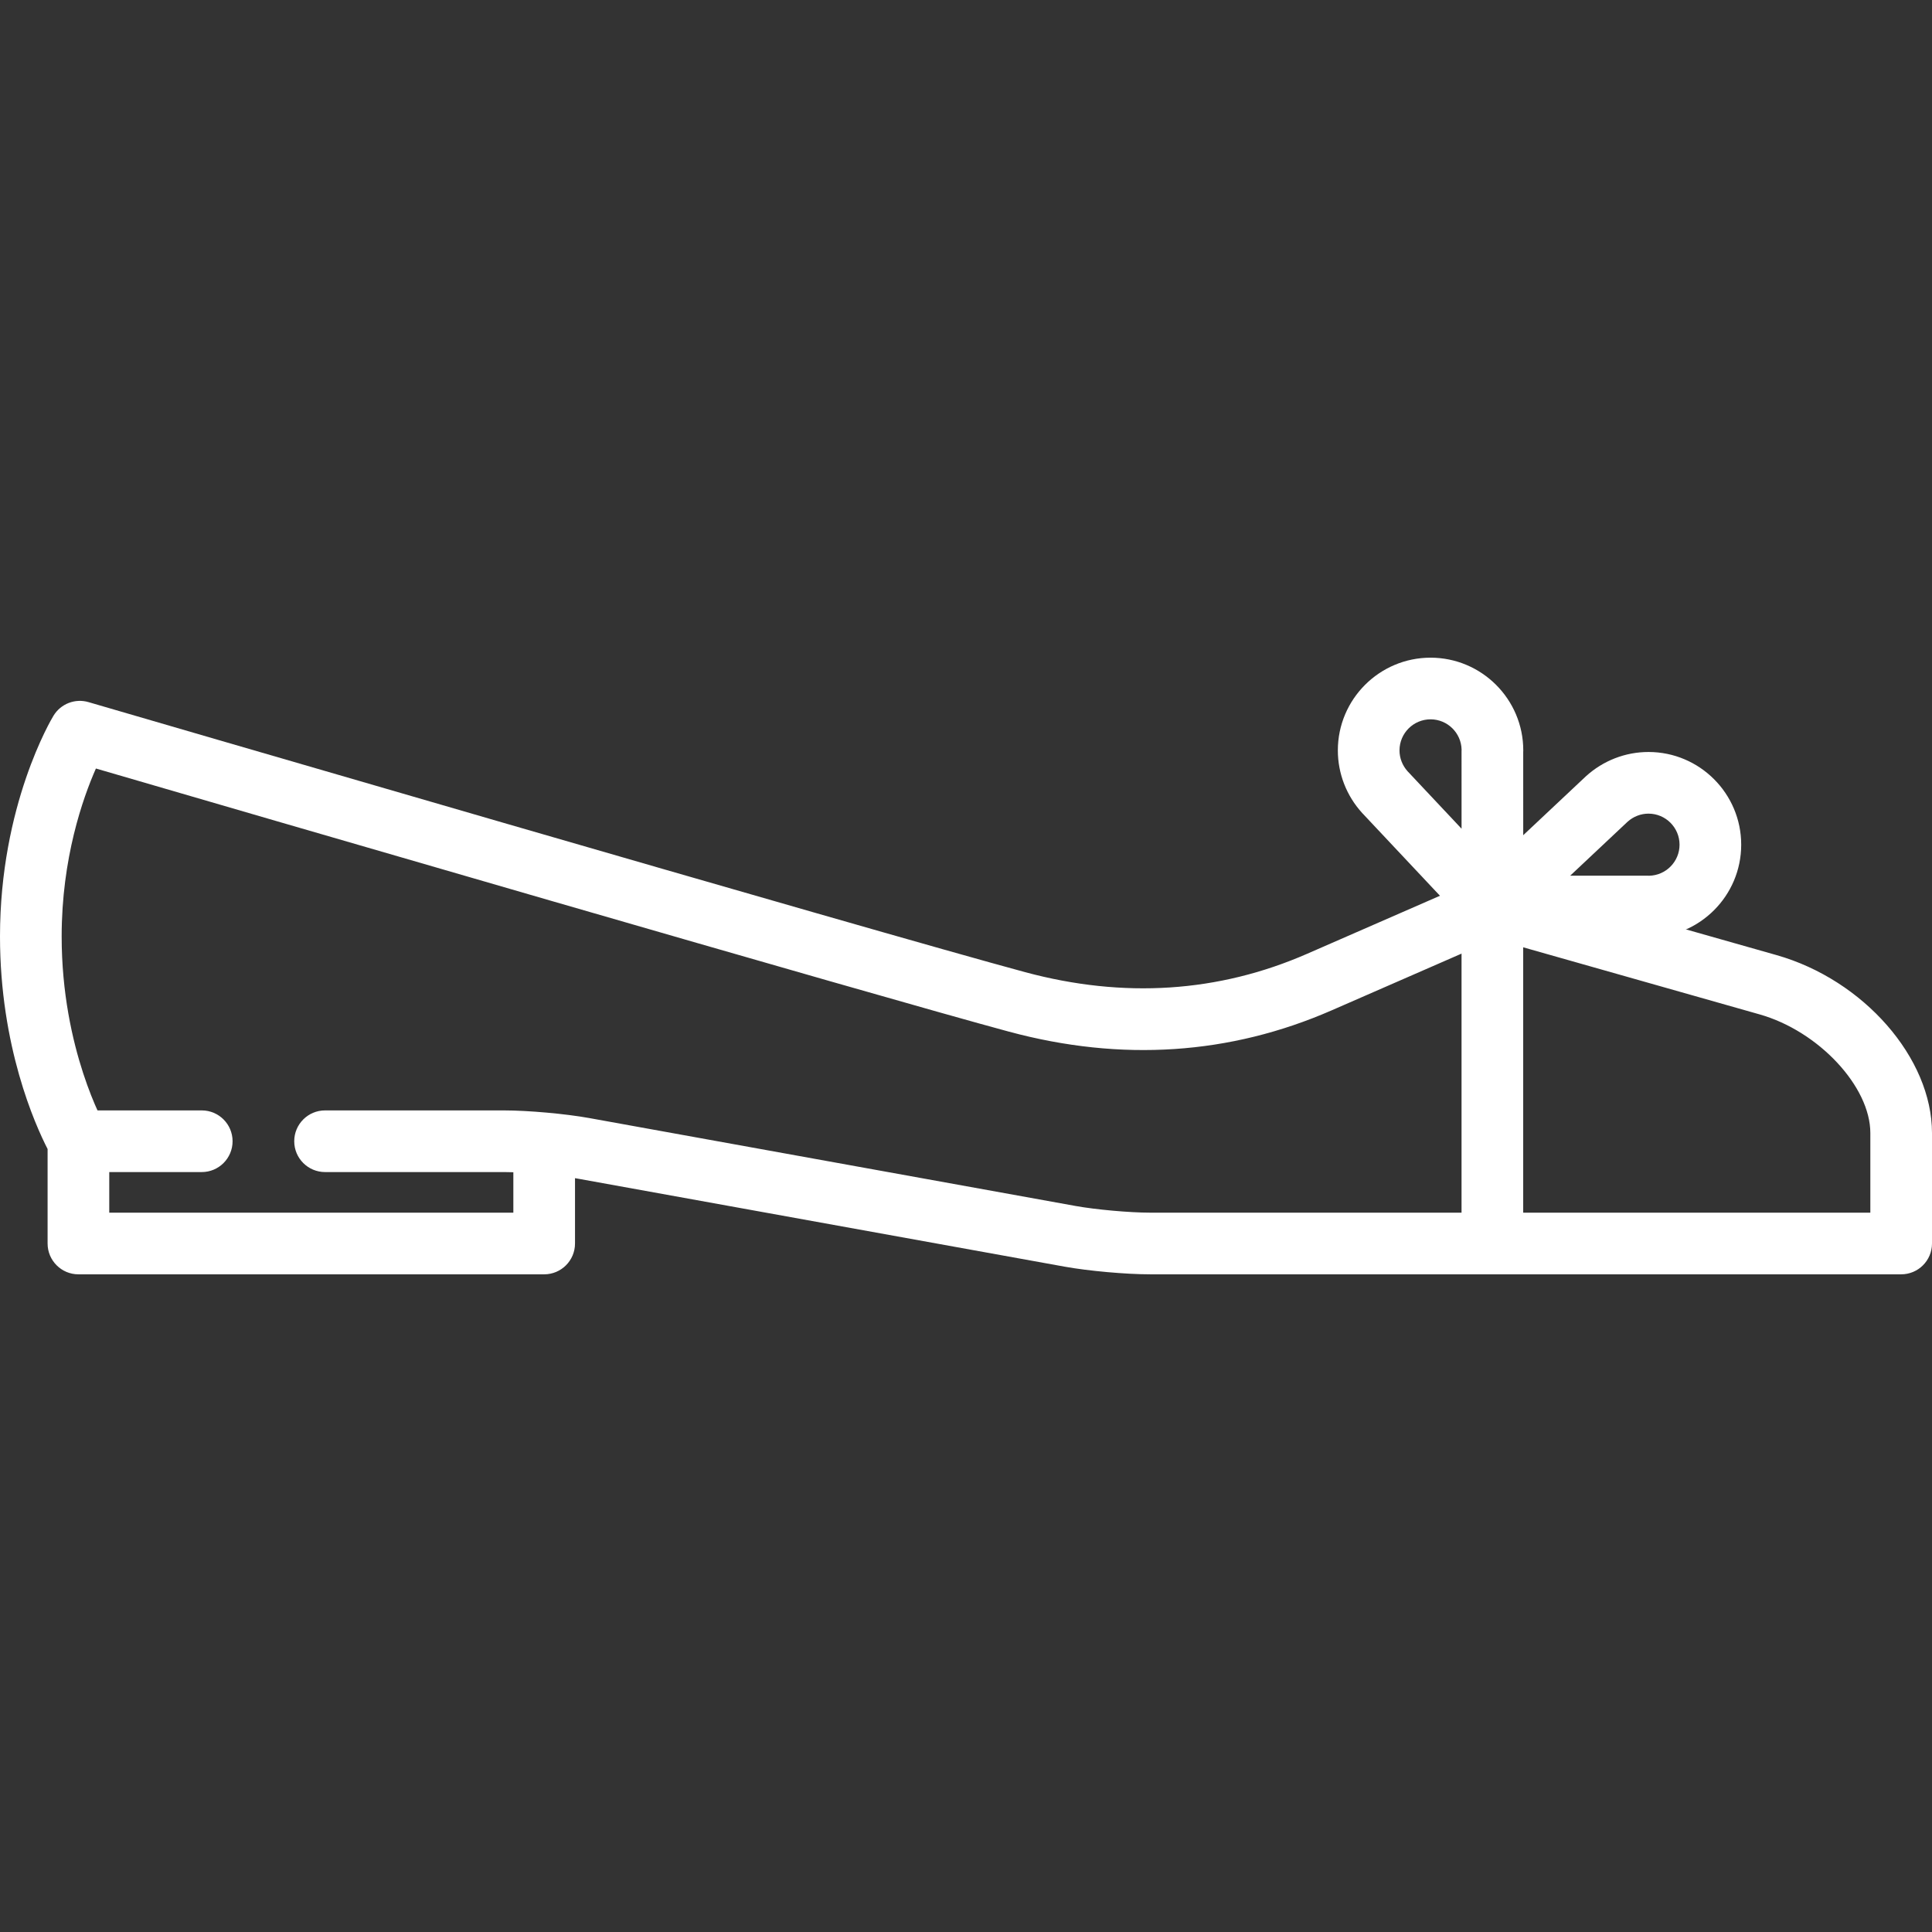 <?xml version="1.0" encoding="iso-8859-1"?>
<!-- Generator: Adobe Illustrator 19.0.0, SVG Export Plug-In . SVG Version: 6.00 Build 0)  -->
<svg xmlns="http://www.w3.org/2000/svg" xmlns:xlink="http://www.w3.org/1999/xlink" version="1.1" id="Capa_1" x="0px" y="0px" viewBox="0 0 470 470" style="enable-background:new 0 0 470 470;" xml:space="preserve" width="512px" height="512px">
<rect x="0" y="0" width="470" height="470" fill="#333333" stroke="none"/>
<g>
	<path d="M49.079,285.13h-30c-4.143,0-7.5-3.358-7.5-7.5s3.357-7.5,7.5-7.5h30c4.143,0,7.5,3.358,7.5,7.5   S53.222,285.13,49.079,285.13z" fill="#FFFFFF"/>
	<path d="M363.051,310.006c-4.143,0-7.5-3.358-7.5-7.5v-81.979c0-4.142,3.357-7.5,7.5-7.5s7.5,3.358,7.5,7.5v81.979   C370.551,306.648,367.193,310.006,363.051,310.006z" fill="#FFFFFF"/>
	<path d="M462.5,310.006H279.768c-5.866,0-14.982-0.817-20.755-1.861l-118.331-21.393c-0.258-0.046-0.523-0.092-0.799-0.138v15.893   c0,4.142-3.357,7.5-7.5,7.5H19.079c-4.143,0-7.5-3.358-7.5-7.5v-22.985C8.541,273.604,0,254.584,0,227.817   c0-31.917,12.484-52.833,13.016-53.708c1.762-2.9,5.252-4.259,8.512-3.305c1.913,0.558,191.691,55.952,227.876,65.698   c23.947,6.45,47.009,4.951,68.546-4.458l42.1-18.39c1.592-0.695,3.378-0.815,5.05-0.342l67.066,19.032   C453.381,238.366,470,257.378,470,275.628v26.878C470,306.648,466.643,310.006,462.5,310.006z M79.079,270.13h43.517   c5.866,0,14.982,0.817,20.755,1.861l118.331,21.393c4.862,0.879,13.145,1.622,18.086,1.622H455v-19.378   c0-11.299-12.584-24.782-26.931-28.853l-64.479-18.298l-39.637,17.313c-24.735,10.804-51.129,12.553-78.45,5.196   c-32.656-8.796-189.376-54.466-222.169-64.03c-3.2,7.25-8.334,21.847-8.334,40.86c0,27.553,10.445,45.841,10.551,46.023   c0.665,1.145,1.028,2.466,1.028,3.79v17.376h98.304v-9.833c-0.816-0.028-1.586-0.043-2.287-0.043H79.079   c-4.143,0-7.5-3.358-7.5-7.5S74.937,270.13,79.079,270.13z" fill="#FFFFFF"/>
	<path d="M401.031,228.043c-0.233,0-0.464-0.01-0.694-0.026c0.074,0.005,0.161,0.008,0.249,0.01   c-0.813,0.005-1.691,0.005-2.646,0.006l-6.978,0.001l-27.914-0.005c-3.076-0.001-5.839-1.879-6.972-4.739   c-1.132-2.859-0.403-6.12,1.837-8.226l27.804-26.132c0.029-0.028,0.059-0.055,0.089-0.082c4.19-3.813,9.597-5.913,15.225-5.913   c12.437,0,22.554,10.118,22.554,22.554S413.468,228.043,401.031,228.043z M400.729,213.028c0.048,0,0.096,0,0.144,0.001   c0.108,0.002,0.215,0.006,0.321,0.012c4.09-0.087,7.391-3.441,7.391-7.552c0-4.165-3.389-7.554-7.554-7.554   c-1.869,0-3.675,0.7-5.091,1.973l-13.963,13.124l8.985,0.001c5.138,0,9.086-0.001,9.636-0.004   C400.642,213.028,400.686,213.028,400.729,213.028z" fill="#FFFFFF"/>
	<path d="M363.053,228.028c-2.031,0-4.021-0.826-5.467-2.364l-26.133-27.804c-0.028-0.03-0.056-0.06-0.083-0.089   c-3.813-4.19-5.912-9.597-5.912-15.223c0-12.437,10.117-22.554,22.554-22.554s22.555,10.118,22.555,22.554   c0,0.175-0.006,0.349-0.016,0.521c0.001,0.062,0.002,0.124,0.002,0.187l0.003,18.434l-0.005,18.841   c-0.001,3.076-1.879,5.838-4.738,6.971C364.916,227.856,363.979,228.028,363.053,228.028z M342.432,187.639l13.124,13.963   c0.001-9.18,0.001-17.817-0.004-18.621c-0.001-0.092-0.001-0.185,0-0.277c0.003-0.109,0.007-0.218,0.013-0.326   c-0.091-4.087-3.443-7.385-7.553-7.385c-4.165,0-7.554,3.389-7.554,7.554C340.458,184.416,341.158,186.222,342.432,187.639z" fill="#FFFFFF"/>
</g>
<g>
</g>
<g>
</g>
<g>
</g>
<g>
</g>
<g>
</g>
<g>
</g>
<g>
</g>
<g>
</g>
<g>
</g>
<g>
</g>
<g>
</g>
<g>
</g>
<g>
</g>
<g>
</g>
<g>
</g>
</svg>
